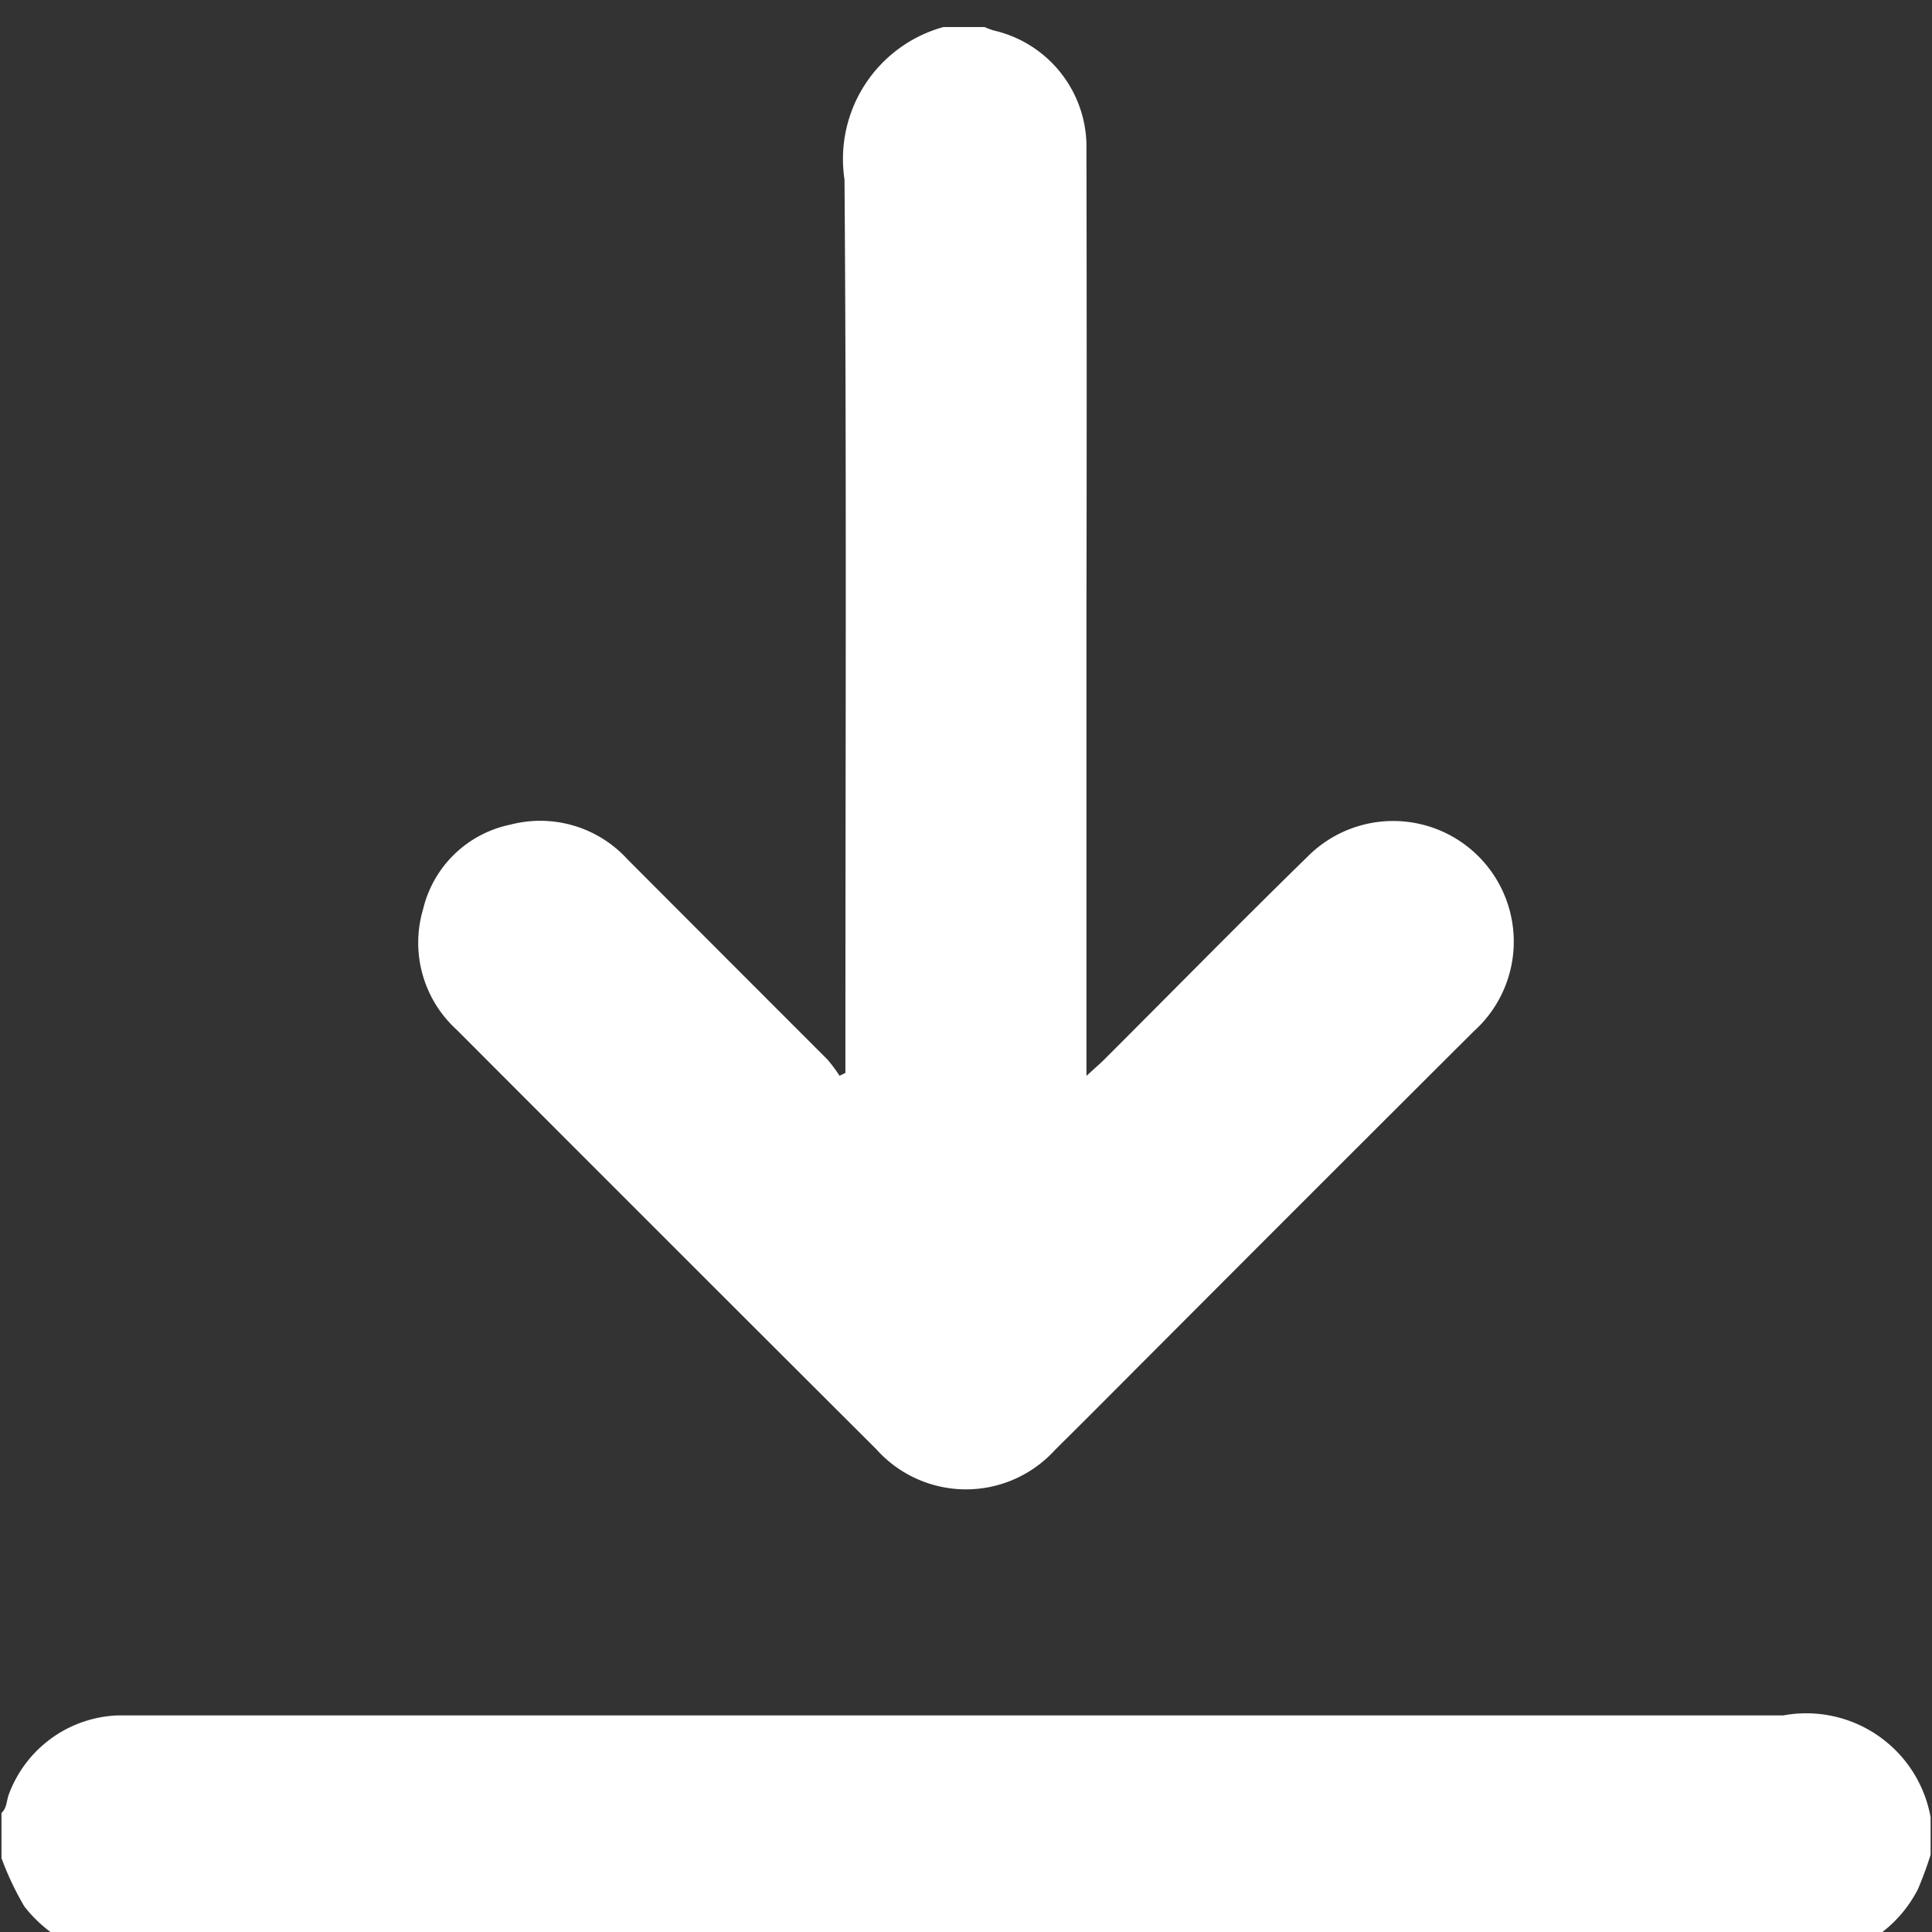 <svg xmlns="http://www.w3.org/2000/svg" xmlns:xlink="http://www.w3.org/1999/xlink" width="26" height="26" viewBox="0 0 26 26">
  <rect x="0" y="0" width="26" height="26" fill="#333333" stroke="none"/>
  <defs>
    <clipPath id="clip-path">
      <rect id="Rectangle_238" data-name="Rectangle 238" width="26" height="26" transform="translate(0 -0.344)" fill="#fff"/>
    </clipPath>
  </defs>
  <g id="Group_362" data-name="Group 362" transform="translate(0 0.344)" clip-path="url(#clip-path)">
    <path id="Path_2645" data-name="Path 2645" d="M90.6,0a1.111,1.111,0,0,0,.117.045A1.607,1.607,0,0,1,91.97,1.653q.006,3.118,0,6.235v6.227c.1-.093.168-.15.231-.212.915-.913,1.82-1.836,2.745-2.739a1.623,1.623,0,1,1,2.234,2.353q-2.163,2.156-4.32,4.319c-.436.436-.87.875-1.309,1.308a1.618,1.618,0,0,1-2.409-.005q-2.827-2.819-5.647-5.645a1.583,1.583,0,0,1-.452-1.623,1.523,1.523,0,0,1,1.177-1.138,1.589,1.589,0,0,1,1.574.468q1.343,1.346,2.687,2.69a1.917,1.917,0,0,1,.166.222l.079-.038v-.287c0-3.912.017-7.824-.012-11.736A1.842,1.842,0,0,1,90.045,0Z" transform="translate(-77.349 0.02)" fill="#fff"/>
    <path id="Path_2646" data-name="Path 2646" d="M0,337.313c.075-.068.067-.169.1-.253A1.629,1.629,0,0,1,1.569,336c.1,0,.2,0,.3,0H23.98a1.7,1.7,0,0,1,1.981,1.369v.507a4.893,4.893,0,0,1-.172.466,1.714,1.714,0,0,1-1.2.9H1.369a1.867,1.867,0,0,1-1.06-.669A4.005,4.005,0,0,1,0,337.921Z" transform="translate(0.02 -313.259)" fill="#fff"/>
  </g>
</svg>
